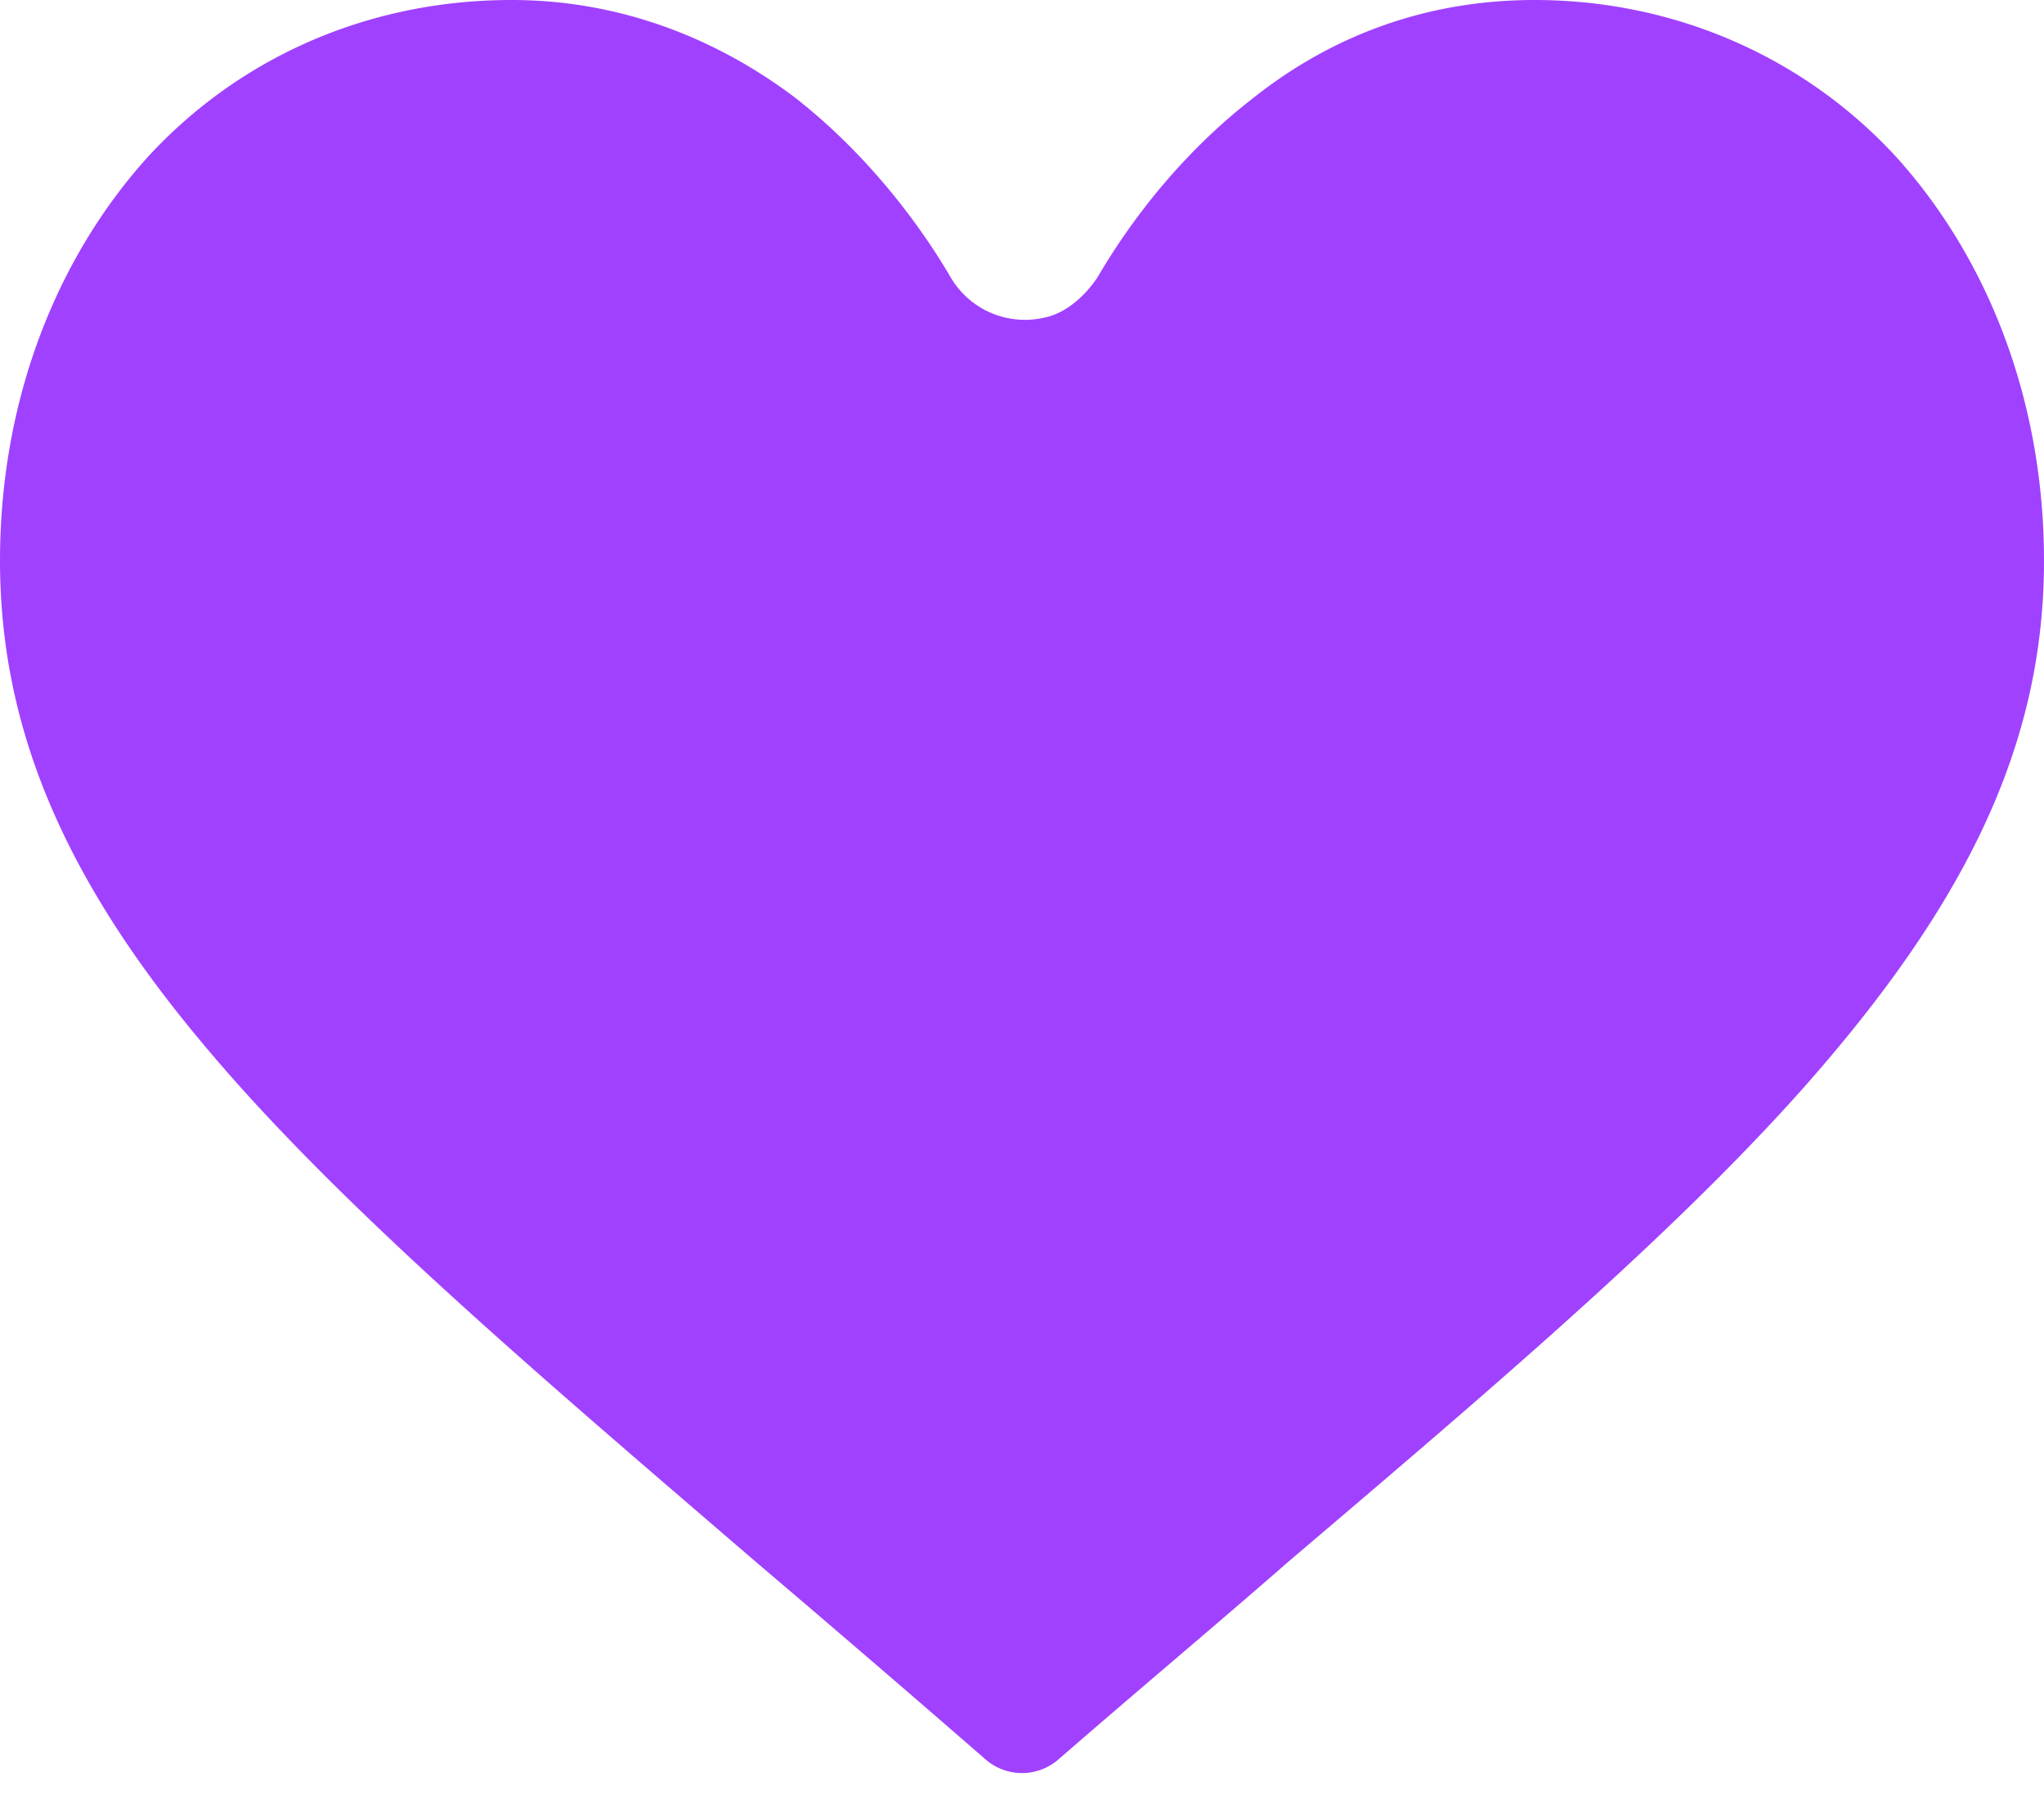 <svg width="50" height="44" fill="none" xmlns="http://www.w3.org/2000/svg"><path d="M12.513 0C9.072 0 5.892 1.356 3.598 3.858 1.303 6.413 0 9.906 0 13.712c0 4.015 1.512 7.664 4.849 11.679 3.232 3.91 8.081 8.03 13.66 12.826a648.48 648.48 0 0 1 5.579 4.797c.521.469 1.303.469 1.824 0 1.982-1.721 3.91-3.337 5.58-4.797 5.578-4.745 10.427-8.863 13.66-12.826C48.487 21.324 50 17.727 50 13.712c0-3.806-1.303-7.3-3.597-9.854C44.16 1.408 40.98 0 37.538 0c-2.503 0-4.849.782-6.882 2.398-1.825 1.408-3.076 3.129-3.806 4.38-.313.47-.782.886-1.304.99a2.105 2.105 0 0 1-2.294-.99c-.73-1.251-2.033-3.024-3.858-4.432C17.362.834 15.015 0 12.513 0Z" fill="#A041FF"/></svg>